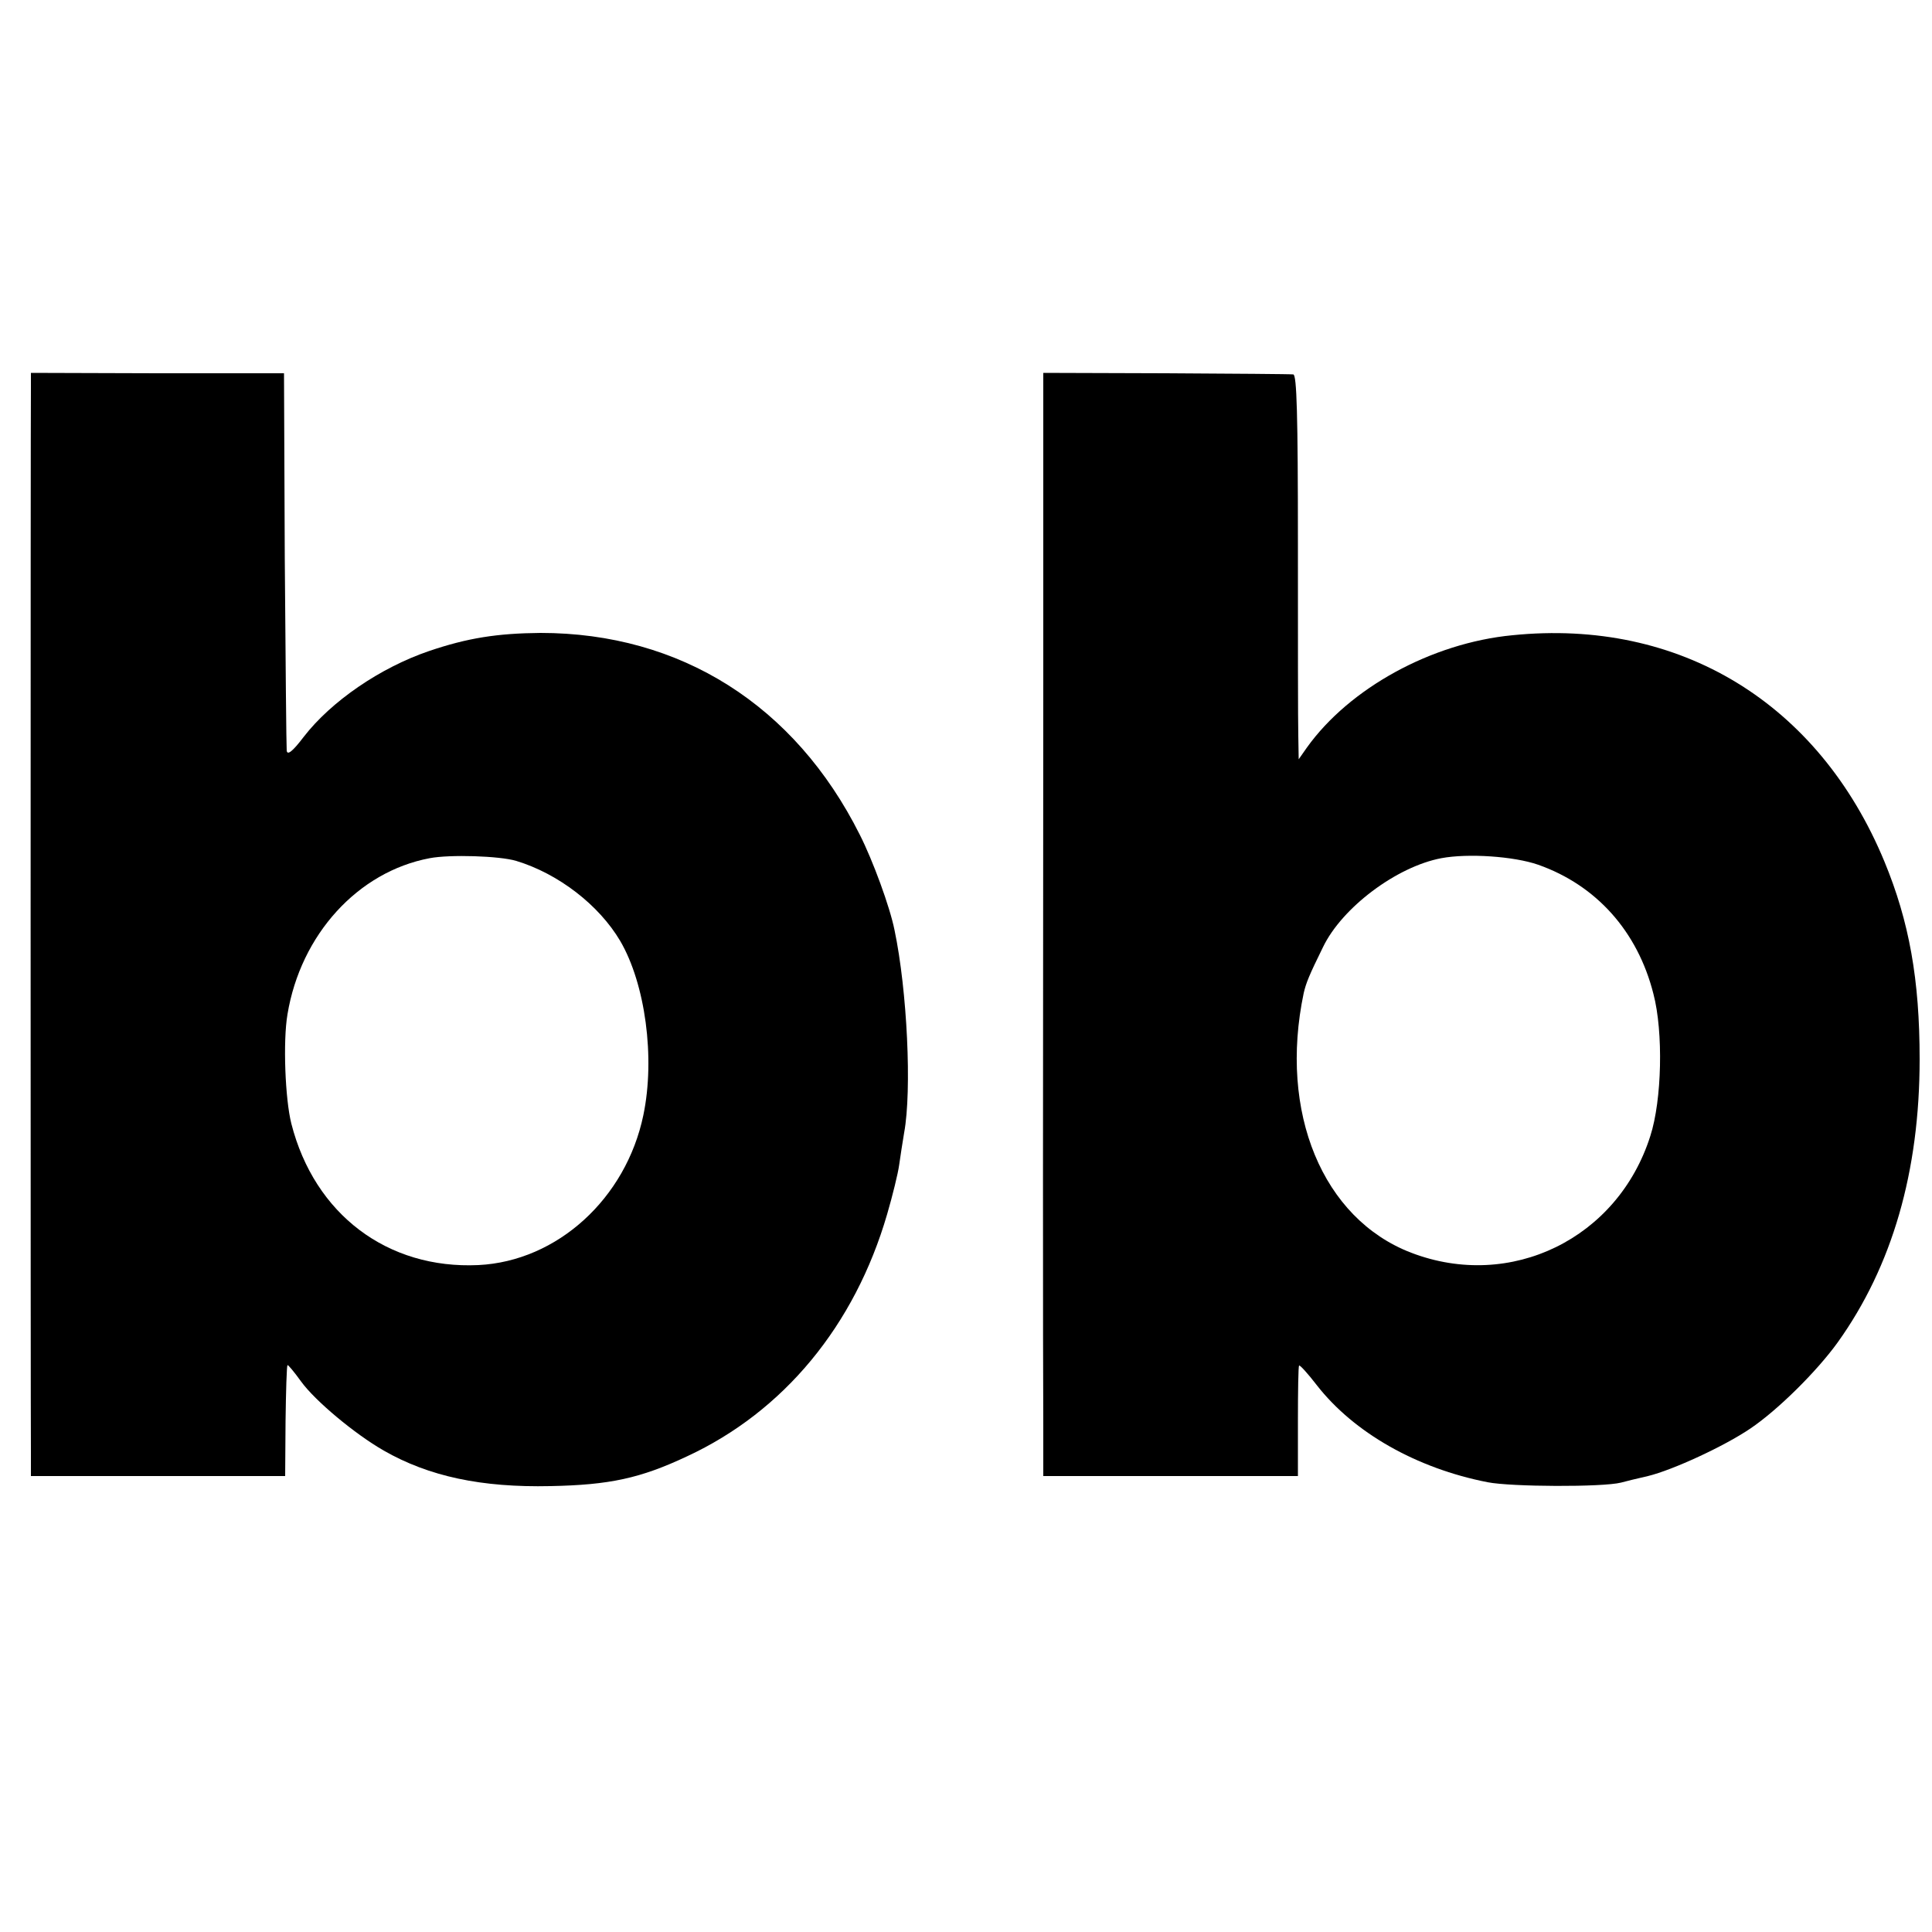 <?xml version="1.0" standalone="no"?>
<!DOCTYPE svg PUBLIC "-//W3C//DTD SVG 20010904//EN"
 "http://www.w3.org/TR/2001/REC-SVG-20010904/DTD/svg10.dtd">
<svg version="1.0" xmlns="http://www.w3.org/2000/svg"
 width="500pt" height="500pt" viewBox="0 0 500 500"
 preserveAspectRatio="xMidYMid meet">
<g transform="translate(0,500) scale(0.1,-0.1)"
fill="#000000" stroke="none">
<path d="M80 3995 c-1 -54 -1 -2673 0 -2752 l0 -63 329 0 329 0 1 142 c1 78 3
143 5 145 1 2 17 -17 35 -42 36 -50 139 -136 214 -179 117 -67 253 -96 432
-92 152 3 232 20 353 77 250 116 434 338 518 627 14 48 28 105 31 127 3 22 9
60 13 84 20 109 8 367 -25 524 -12 60 -56 180 -90 247 -168 335 -464 522 -826
522 -112 -1 -189 -13 -289 -47 -126 -43 -253 -130 -324 -222 -29 -38 -42 -48
-44 -36 -1 10 -3 234 -5 497 l-2 480 -328 0 -327 1 0 -40z m1256 -1223 c109
-33 214 -114 269 -207 65 -111 91 -302 60 -451 -45 -216 -223 -378 -427 -388
-235 -11 -424 131 -484 366 -16 63 -22 213 -10 283 34 206 182 369 368 404 52
10 181 6 224 -7z"/>
<path d="M2700 3228 c-1 -1029 -1 -1741 0 -1913 l0 -135 329 0 330 0 0 141 c0
78 1 143 3 145 2 2 23 -21 46 -51 96 -123 258 -215 442 -251 61 -12 297 -13
345 -1 11 3 43 11 70 17 65 16 197 77 265 123 71 48 172 148 226 223 141 197
212 442 212 733 0 206 -27 356 -91 511 -170 411 -530 630 -963 586 -209 -20
-422 -137 -532 -291 l-21 -30 -1 60 c-1 33 -1 257 -1 498 0 335 -3 437 -12
438 -7 1 -155 2 -330 3 l-317 1 0 -807z m1281 -466 c150 -53 257 -172 298
-334 26 -99 22 -275 -8 -368 -84 -265 -361 -401 -619 -302 -229 88 -343 363
-278 672 6 26 14 46 50 119 49 102 190 208 306 230 69 13 188 5 251 -17z"/>
</g>
</svg>
